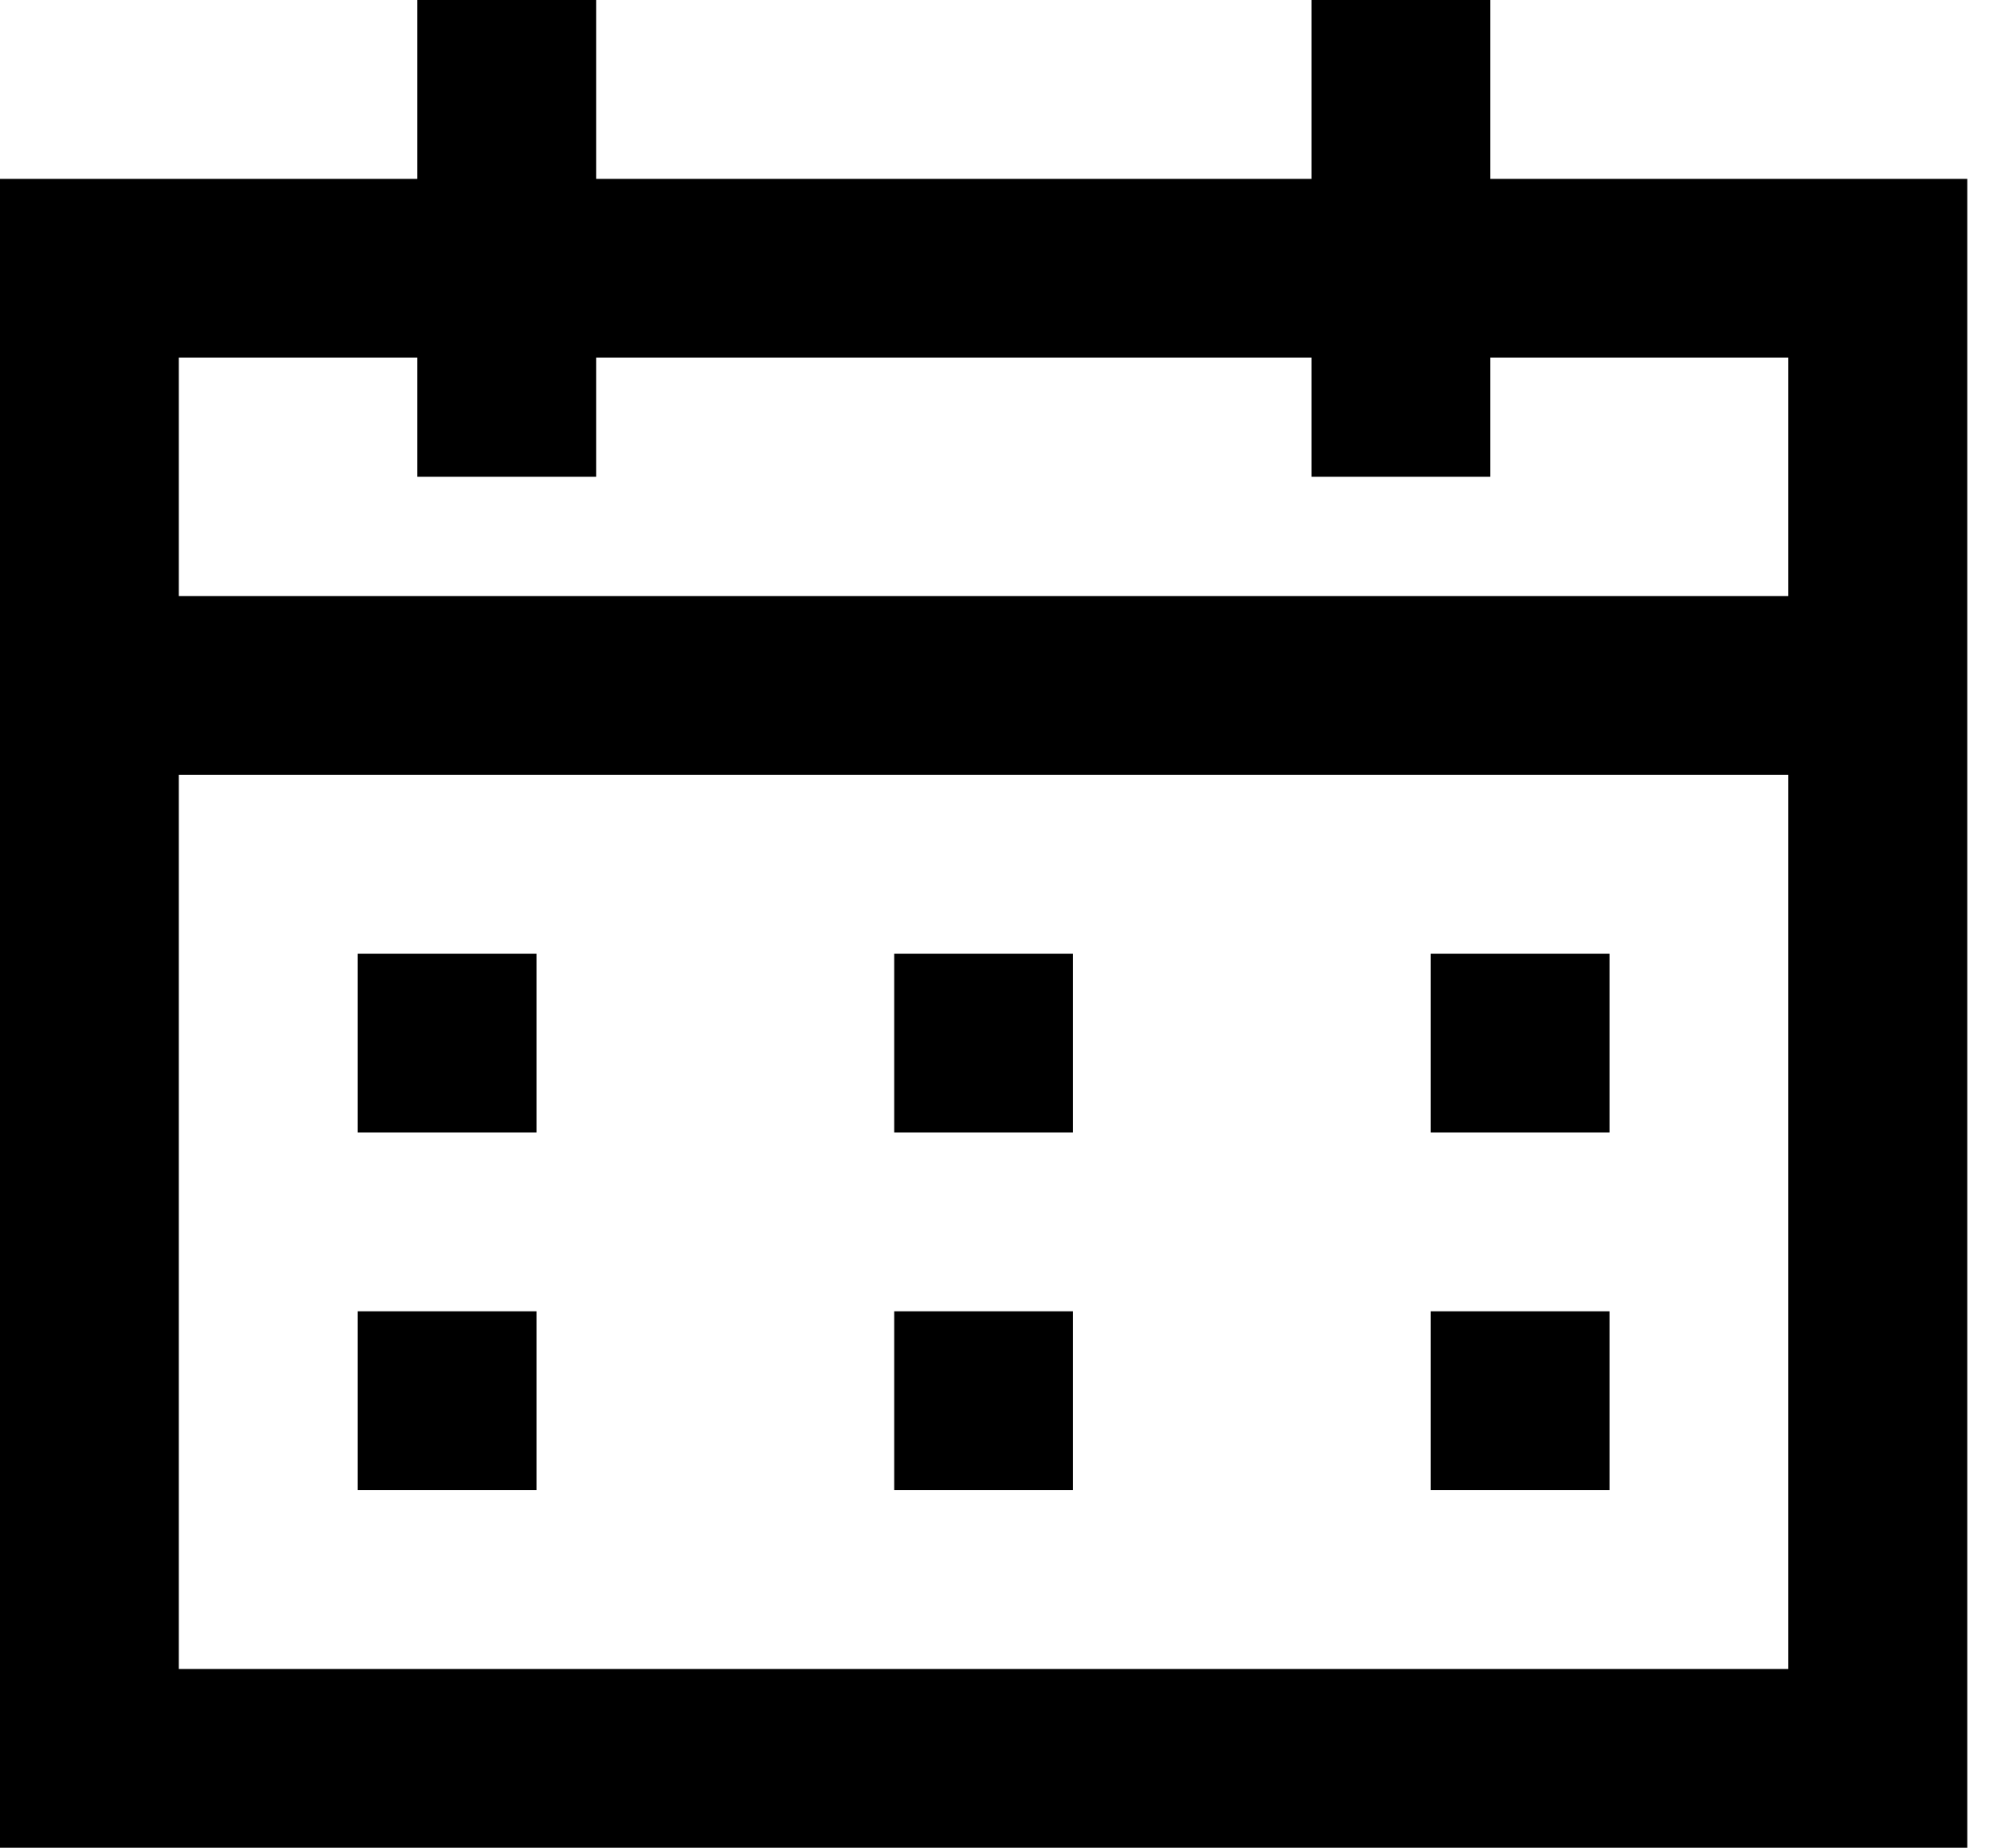 <svg xmlns="http://www.w3.org/2000/svg" width="26" height="24" viewBox="0 0 26 24">
  <g fill-rule="evenodd">
    <path d="M17.032,0 L17.032,2.323 L7.742,2.323 L7.742,0 L5.42,0 L5.42,2.323 L-0,2.323 L-0,24 L25.549,24 L25.549,2.323 L19.355,2.323 L19.355,0 L17.032,0 Z M19.355,6.193 L19.355,4.645 L23.225,4.645 L23.225,7.742 L2.322,7.742 L2.322,4.645 L5.42,4.645 L5.42,6.193 L7.742,6.193 L7.742,4.645 L17.032,4.645 L17.032,6.193 L19.355,6.193 Z M2.322,21.678 L23.225,21.678 L23.225,10.065 L2.322,10.065 L2.322,21.678 Z"/>
    <polygon points="4.645 19.355 6.968 19.355 6.968 17.032 4.645 17.032"/>
    <polygon points="11.613 19.355 13.935 19.355 13.935 17.032 11.613 17.032"/>
    <polygon points="18.581 19.355 20.903 19.355 20.903 17.032 18.581 17.032"/>
    <polygon points="4.645 14.71 6.968 14.71 6.968 12.387 4.645 12.387"/>
    <polygon points="11.613 14.71 13.935 14.71 13.935 12.387 11.613 12.387"/>
    <polygon points="18.581 14.71 20.903 14.71 20.903 12.387 18.581 12.387"/>
  </g>
</svg>
